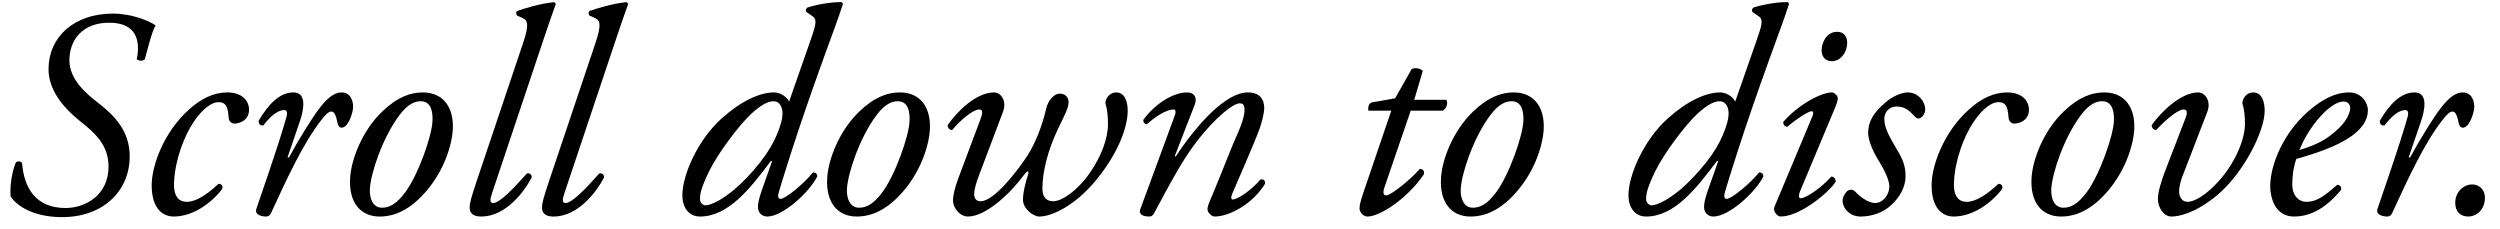 <svg
        viewBox="0 0 153 14"
        fill="none"
        xmlns="http://www.w3.org/2000/svg"
      >
        <path
          d="M151.286 11.289C151.808 11.289 152.078 11.685 152.078 12.099C152.078 12.819 151.574 13.251 151.052 13.251C150.548 13.251 150.26 12.927 150.26 12.405C150.26 11.757 150.764 11.289 151.286 11.289Z"
          fill="currentColor"
        />
        <path
          d="M147.771 5.656C148.671 5.656 148.347 6.88 148.185 7.366L147.411 9.634H147.501C148.041 8.626 148.923 7.186 149.391 6.592C149.805 6.052 150.255 5.656 150.705 5.656C151.335 5.656 151.425 6.268 151.425 6.538C151.425 6.808 151.263 7.33 151.047 7.618C150.831 7.888 150.543 7.906 150.471 7.528C150.381 7.06 150.273 6.826 150.093 6.826C149.931 6.826 149.733 7.006 149.463 7.366C148.365 8.77 147.357 10.966 146.403 13.036C146.331 13.18 146.241 13.252 146.097 13.252C145.899 13.252 145.377 13.18 145.503 12.784C145.737 12.064 146.871 8.878 147.357 7.114C147.411 6.916 147.375 6.736 147.213 6.736C146.745 6.736 146.259 7.24 145.935 7.672C145.755 7.708 145.629 7.6 145.647 7.384C146.223 6.412 146.907 5.656 147.771 5.656Z"
          fill="currentColor"
        />
        <path
          d="M143.78 5.656C144.5 5.656 144.914 6.268 144.914 6.736C144.914 8.104 143.132 9.004 140.54 9.724C140.414 10.03 140.288 10.606 140.288 11.326C140.288 11.938 140.666 12.352 141.152 12.352C141.8 12.352 142.25 11.992 143.042 11.308C143.204 11.308 143.312 11.452 143.276 11.614C142.178 12.964 141.152 13.252 140.396 13.252C139.316 13.252 138.938 12.244 138.938 11.362C138.938 10.228 139.658 8.032 141.62 6.52C142.556 5.8 143.258 5.656 143.78 5.656ZM143.42 6.214C143.168 6.214 142.7 6.376 142.052 7.078C141.35 7.834 140.936 8.662 140.72 9.184C141.908 8.824 142.466 8.482 143.132 7.852C143.69 7.33 143.834 6.79 143.834 6.628C143.834 6.448 143.744 6.214 143.42 6.214Z"
          fill="currentColor"
        />
        <path
          d="M132.514 10.444L133.756 7.222C133.882 6.88 133.864 6.7 133.63 6.7C133.288 6.7 132.514 7.348 131.956 7.96C131.794 7.96 131.668 7.798 131.686 7.654C132.262 6.844 133.468 5.656 134.53 5.656C134.944 5.656 135.34 6.178 135.088 6.844L133.54 10.858C133.45 11.11 133.36 11.47 133.36 11.704C133.36 12.01 133.504 12.352 133.882 12.352C134.296 12.352 135.034 11.938 135.844 11.02C136.888 9.832 137.392 8.428 137.392 7.582C137.392 7.15 137.356 6.718 137.23 6.304C137.266 5.926 137.554 5.656 137.896 5.656C138.472 5.656 138.598 6.322 138.598 6.772C138.598 8.086 137.248 10.642 135.7 11.938C134.332 13.072 133.324 13.252 132.892 13.252C132.424 13.252 132.064 12.712 132.064 12.172C132.064 11.776 132.244 11.146 132.514 10.444Z"
          fill="currentColor"
        />
        <path
          d="M128.779 5.656C130.057 5.656 130.687 6.61 130.615 7.924C130.561 8.914 130.039 10.642 128.707 12.01C127.591 13.162 126.619 13.252 126.133 13.252C124.981 13.252 124.225 12.406 124.333 10.858C124.405 9.742 125.071 7.996 126.295 6.826C127.231 5.926 128.041 5.656 128.779 5.656ZM128.653 6.196C128.293 6.196 127.861 6.358 127.339 7.06C126.295 8.464 125.593 10.606 125.539 11.56C125.503 12.19 125.755 12.712 126.277 12.712C126.673 12.712 127.123 12.55 127.699 11.776C128.491 10.714 129.337 8.338 129.373 7.384C129.391 6.826 129.283 6.196 128.653 6.196Z"
          fill="currentColor"
        />
        <path
          d="M122.84 5.656C123.74 5.656 124.172 6.16 124.172 6.718C124.172 7.438 123.47 7.564 123.29 7.564C123.11 7.564 122.966 7.456 122.93 7.24C122.876 6.79 122.894 6.25 122.3 6.25C121.904 6.25 121.346 6.628 120.788 7.456C120.194 8.338 119.636 9.796 119.582 11.182C119.546 12.082 119.924 12.352 120.356 12.352C120.95 12.352 121.616 11.884 122.3 11.254C122.48 11.236 122.588 11.38 122.534 11.56C121.832 12.478 120.698 13.252 119.564 13.252C118.862 13.252 118.214 12.73 118.214 11.344C118.214 10.174 118.916 8.122 120.5 6.7C121.256 6.016 122.03 5.656 122.84 5.656Z"
          fill="currentColor"
        />
        <path
          d="M116.743 5.656C117.409 5.656 117.823 6.232 117.823 6.682C117.823 6.97 117.643 7.168 117.499 7.24C117.373 7.276 117.265 7.24 117.157 7.096C116.851 6.79 116.617 6.52 116.059 6.52C115.537 6.52 115.321 6.97 115.321 7.24C115.321 7.618 115.411 7.996 115.933 8.878C116.383 9.634 116.653 10.084 116.617 10.876C116.599 11.362 116.347 12.028 115.681 12.604C115.213 13.018 114.547 13.252 113.863 13.252C113.179 13.252 112.765 12.712 112.765 12.298C112.765 12.118 112.837 11.92 113.035 11.704C113.179 11.578 113.377 11.578 113.521 11.704C113.755 11.974 114.295 12.424 114.763 12.424C115.195 12.424 115.627 11.974 115.627 11.398C115.627 11.092 115.411 10.534 114.961 9.814C114.493 9.058 114.331 8.446 114.331 8.14C114.331 7.438 114.637 6.916 115.411 6.25C115.933 5.8 116.509 5.656 116.743 5.656Z"
          fill="currentColor"
        />
        <path
          d="M108.62 12.603L110.906 7.149C110.996 6.951 110.996 6.807 110.87 6.807C110.744 6.807 110.276 7.023 109.376 7.761C109.214 7.743 109.106 7.599 109.142 7.455C110.132 6.321 111.518 5.655 112.112 5.655C112.238 5.655 112.328 5.763 112.4 5.835C112.508 5.943 112.508 6.105 112.292 6.627L110.15 11.739C110.078 11.919 110.06 12.135 110.204 12.135C110.51 12.135 111.464 11.505 112.076 10.803C112.256 10.821 112.346 10.947 112.346 11.109C112.076 11.631 110.222 13.251 108.98 13.251C108.89 13.251 108.782 13.197 108.692 13.089C108.584 12.963 108.53 12.801 108.62 12.603ZM112.436 1.947C112.85 1.947 113.048 2.235 113.048 2.631C113.048 3.189 112.652 3.747 112.112 3.747C111.644 3.747 111.482 3.387 111.482 3.081C111.482 2.685 111.734 1.947 112.436 1.947Z"
          fill="currentColor"
        />
        <path
          d="M106.196 6.214L107.492 2.506C107.852 1.498 107.906 1.192 107.654 1.012L107.24 0.724C107.204 0.652 107.222 0.544 107.294 0.472C107.636 0.346 108.644 0.112 109.418 0.13L109.49 0.238C109.166 1.246 108.896 1.93 108.356 3.424C106.574 8.338 105.728 11.218 105.566 11.758C105.494 11.992 105.512 12.172 105.674 12.172C105.962 12.172 107.096 11.254 107.654 10.552C107.816 10.552 107.906 10.624 107.924 10.786C107.438 11.776 105.8 13.252 104.864 13.252C104.486 13.252 104.288 12.964 104.288 12.676C104.288 12.46 104.342 12.172 104.522 11.65L105.152 9.868L105.08 9.85C103.838 11.506 102.488 13.252 100.742 13.252C100.04 13.252 99.662 12.676 99.662 11.956C99.662 10.678 100.634 8.536 102.056 7.258C103.28 6.16 104.414 5.656 105.278 5.656C105.566 5.656 105.998 5.836 106.196 6.214ZM105.242 6.196C104.828 6.196 104.342 6.538 103.874 6.97C103.154 7.636 101.858 9.346 101.3 10.48C100.742 11.632 100.742 11.956 100.742 12.19C100.742 12.406 100.922 12.568 101.084 12.568C101.354 12.568 102.272 12.244 103.514 10.966C104.918 9.526 105.44 8.446 105.71 7.492C105.926 6.736 105.692 6.196 105.242 6.196Z"
          fill="currentColor"
        />
        <path
          d="M92.638 5.656C93.916 5.656 94.546 6.61 94.474 7.924C94.42 8.914 93.898 10.642 92.566 12.01C91.45 13.162 90.478 13.252 89.992 13.252C88.84 13.252 88.084 12.406 88.192 10.858C88.264 9.742 88.93 7.996 90.154 6.826C91.09 5.926 91.9 5.656 92.638 5.656ZM92.512 6.196C92.152 6.196 91.72 6.358 91.198 7.06C90.154 8.464 89.452 10.606 89.398 11.56C89.362 12.19 89.614 12.712 90.136 12.712C90.532 12.712 90.982 12.55 91.558 11.776C92.35 10.714 93.196 8.338 93.232 7.384C93.25 6.826 93.142 6.196 92.512 6.196Z"
          fill="currentColor"
        />
        <path
          d="M88.297 6.773H86.335L84.715 11.507C84.607 11.849 84.697 11.957 84.841 11.957C85.111 11.957 86.299 11.021 86.893 10.337C87.073 10.337 87.181 10.445 87.145 10.661C86.137 12.155 84.445 13.253 83.689 13.253C83.437 13.253 83.203 12.983 83.203 12.767C83.203 12.533 83.275 12.281 83.455 11.741L85.147 6.773H83.743C83.707 6.593 83.761 6.341 83.941 6.269L85.381 6.017L86.389 4.235C86.569 4.127 86.929 4.163 87.073 4.343L86.551 6.107H88.513C88.639 6.287 88.531 6.647 88.297 6.773Z"
          fill="currentColor"
        />
        <path
          d="M73.123 6.394L71.899 9.544L71.953 9.58C73.231 7.636 75.013 5.656 76.363 5.656C77.065 5.656 77.371 6.034 77.371 6.628C77.371 6.916 77.227 7.474 77.083 7.888C76.759 8.788 75.463 11.722 75.409 11.866C75.337 12.046 75.319 12.208 75.445 12.208C75.751 12.208 76.615 11.614 77.137 10.984C77.389 10.948 77.425 11.092 77.425 11.236C76.741 12.388 75.319 13.252 74.329 13.252C74.167 13.252 73.897 13.018 73.897 12.802C73.897 12.64 73.951 12.514 74.329 11.614C74.707 10.732 75.373 8.968 75.787 8.068C75.931 7.744 76.165 7.114 76.165 6.754C76.165 6.538 76.147 6.322 75.877 6.322C75.445 6.322 74.383 7.222 73.393 8.464C72.439 9.652 71.701 11.056 70.639 13.036C70.549 13.198 70.477 13.252 70.315 13.252C70.117 13.252 69.631 13.198 69.793 12.784C69.883 12.55 71.791 7.366 71.881 7.114C71.971 6.88 71.971 6.7 71.827 6.7C71.413 6.7 70.783 7.078 70.189 7.6C70.045 7.6 69.955 7.474 69.973 7.33C70.657 6.394 71.755 5.656 72.655 5.656C73.087 5.656 73.285 5.98 73.123 6.394Z"
          fill="currentColor"
        />
        <path
          d="M58.629 10.966L59.979 7.366C60.141 6.952 60.177 6.7 59.925 6.7C59.565 6.7 58.809 7.312 58.269 7.96C58.107 7.96 57.981 7.798 57.999 7.654C58.557 6.844 59.727 5.656 60.843 5.656C61.257 5.656 61.635 6.178 61.383 6.844L59.961 10.606C59.709 11.254 59.619 11.632 59.619 11.884C59.619 12.1 59.709 12.316 60.015 12.316C60.825 12.316 62.211 10.534 62.841 9.58C63.543 8.518 63.921 7.132 64.011 6.7C64.137 6.106 64.533 5.728 64.857 5.728C65.289 5.728 65.397 6.07 65.397 6.232C65.397 6.61 65.199 6.952 64.767 7.852C64.119 9.184 63.795 10.552 63.795 11.524C63.795 12.064 64.029 12.316 64.461 12.316C65.001 12.316 65.955 11.65 66.693 10.588C67.395 9.58 67.809 8.482 67.809 7.582C67.809 7.15 67.773 6.718 67.647 6.304C67.683 5.926 67.971 5.656 68.313 5.656C68.889 5.656 69.015 6.322 69.015 6.772C69.015 7.78 68.439 9.382 67.053 11.056C65.757 12.622 64.335 13.252 63.615 13.252C63.237 13.252 62.607 12.784 62.607 12.226C62.607 11.74 62.769 11.164 62.913 10.696C63.003 10.408 62.877 10.426 62.661 10.714C61.815 11.866 60.321 13.252 59.241 13.252C58.737 13.252 58.323 12.712 58.323 12.28C58.323 11.938 58.449 11.47 58.629 10.966Z"
          fill="currentColor"
        />
        <path
          d="M55.073 5.656C56.351 5.656 56.981 6.61 56.909 7.924C56.855 8.914 56.333 10.642 55.001 12.01C53.885 13.162 52.913 13.252 52.427 13.252C51.275 13.252 50.519 12.406 50.627 10.858C50.699 9.742 51.365 7.996 52.589 6.826C53.525 5.926 54.335 5.656 55.073 5.656ZM54.947 6.196C54.587 6.196 54.155 6.358 53.633 7.06C52.589 8.464 51.887 10.606 51.833 11.56C51.797 12.19 52.049 12.712 52.571 12.712C52.967 12.712 53.417 12.55 53.993 11.776C54.785 10.714 55.631 8.338 55.667 7.384C55.685 6.826 55.577 6.196 54.947 6.196Z"
          fill="currentColor"
        />
        <path
          d="M48.294 6.214L49.59 2.506C49.95 1.498 50.004 1.192 49.752 1.012L49.338 0.724C49.302 0.652 49.32 0.544 49.392 0.472C49.734 0.346 50.742 0.112 51.516 0.13L51.588 0.238C51.264 1.246 50.994 1.93 50.454 3.424C48.672 8.338 47.826 11.218 47.664 11.758C47.592 11.992 47.61 12.172 47.772 12.172C48.06 12.172 49.194 11.254 49.752 10.552C49.914 10.552 50.004 10.624 50.022 10.786C49.536 11.776 47.898 13.252 46.962 13.252C46.584 13.252 46.386 12.964 46.386 12.676C46.386 12.46 46.44 12.172 46.62 11.65L47.25 9.868L47.178 9.85C45.936 11.506 44.586 13.252 42.84 13.252C42.138 13.252 41.76 12.676 41.76 11.956C41.76 10.678 42.732 8.536 44.154 7.258C45.378 6.16 46.512 5.656 47.376 5.656C47.664 5.656 48.096 5.836 48.294 6.214ZM47.34 6.196C46.926 6.196 46.44 6.538 45.972 6.97C45.252 7.636 43.956 9.346 43.398 10.48C42.84 11.632 42.84 11.956 42.84 12.19C42.84 12.406 43.02 12.568 43.182 12.568C43.452 12.568 44.37 12.244 45.612 10.966C47.016 9.526 47.538 8.446 47.808 7.492C48.024 6.736 47.79 6.196 47.34 6.196Z"
          fill="currentColor"
        />
        <path
          d="M37.384 3.335L34.54 11.831C34.396 12.245 34.414 12.425 34.612 12.425C35.008 12.425 35.854 11.543 36.682 10.607C36.862 10.589 36.97 10.679 36.97 10.859C36.502 11.759 35.368 13.253 33.874 13.253C33.334 13.253 33.172 13.001 33.172 12.713C33.172 12.425 33.262 12.101 33.568 11.183L36.43 2.669C36.862 1.409 36.682 1.229 36.412 1.103L36.088 0.959C35.998 0.887 35.998 0.725 36.088 0.671C36.412 0.545 37.528 0.203 38.356 0.131L38.446 0.239C38.212 0.887 38.032 1.391 37.384 3.335Z"
          fill="currentColor"
        />
        <path
          d="M32.955 3.335L30.111 11.831C29.967 12.245 29.985 12.425 30.183 12.425C30.579 12.425 31.425 11.543 32.253 10.607C32.433 10.589 32.541 10.679 32.541 10.859C32.073 11.759 30.939 13.253 29.445 13.253C28.905 13.253 28.743 13.001 28.743 12.713C28.743 12.425 28.833 12.101 29.139 11.183L32.001 2.669C32.433 1.409 32.253 1.229 31.983 1.103L31.659 0.959C31.569 0.887 31.569 0.725 31.659 0.671C31.983 0.545 33.099 0.203 33.927 0.131L34.017 0.239C33.783 0.887 33.603 1.391 32.955 3.335Z"
          fill="currentColor"
        />
        <path
          d="M25.876 5.656C27.154 5.656 27.784 6.61 27.712 7.924C27.658 8.914 27.136 10.642 25.804 12.01C24.688 13.162 23.716 13.252 23.23 13.252C22.078 13.252 21.322 12.406 21.43 10.858C21.502 9.742 22.168 7.996 23.392 6.826C24.328 5.926 25.138 5.656 25.876 5.656ZM25.75 6.196C25.39 6.196 24.958 6.358 24.436 7.06C23.392 8.464 22.69 10.606 22.636 11.56C22.6 12.19 22.852 12.712 23.374 12.712C23.77 12.712 24.22 12.55 24.796 11.776C25.588 10.714 26.434 8.338 26.47 7.384C26.488 6.826 26.38 6.196 25.75 6.196Z"
          fill="currentColor"
        />
        <path
          d="M17.957 5.656C18.857 5.656 18.533 6.88 18.371 7.366L17.597 9.634H17.687C18.227 8.626 19.109 7.186 19.577 6.592C19.991 6.052 20.441 5.656 20.891 5.656C21.521 5.656 21.611 6.268 21.611 6.538C21.611 6.808 21.449 7.33 21.233 7.618C21.017 7.888 20.729 7.906 20.657 7.528C20.567 7.06 20.459 6.826 20.279 6.826C20.117 6.826 19.919 7.006 19.649 7.366C18.551 8.77 17.543 10.966 16.589 13.036C16.517 13.18 16.427 13.252 16.283 13.252C16.085 13.252 15.563 13.18 15.689 12.784C15.923 12.064 17.057 8.878 17.543 7.114C17.597 6.916 17.561 6.736 17.399 6.736C16.931 6.736 16.445 7.24 16.121 7.672C15.941 7.708 15.815 7.6 15.833 7.384C16.409 6.412 17.093 5.656 17.957 5.656Z"
          fill="currentColor"
        />
        <path
          d="M13.909 5.656C14.809 5.656 15.241 6.16 15.241 6.718C15.241 7.438 14.539 7.564 14.359 7.564C14.179 7.564 14.035 7.456 13.999 7.24C13.945 6.79 13.963 6.25 13.369 6.25C12.973 6.25 12.415 6.628 11.857 7.456C11.263 8.338 10.705 9.796 10.651 11.182C10.615 12.082 10.993 12.352 11.425 12.352C12.019 12.352 12.685 11.884 13.369 11.254C13.549 11.236 13.657 11.38 13.603 11.56C12.901 12.478 11.767 13.252 10.633 13.252C9.931 13.252 9.283 12.73 9.283 11.344C9.283 10.174 9.985 8.122 11.569 6.7C12.325 6.016 13.099 5.656 13.909 5.656Z"
          fill="currentColor"
        />
        <path
          d="M3.798 13.288C2.502 13.288 1.26 12.892 0.648 12.028C0.594 11.38 0.738 10.48 0.972 9.94C1.08 9.85 1.26 9.85 1.35 9.976C1.476 11.542 2.214 12.73 4.014 12.73C5.166 12.73 6.642 11.992 6.642 10.192C6.642 8.86 5.796 8.122 4.842 7.366C3.906 6.61 2.97 5.53 2.97 4.234C2.97 2.272 4.518 0.832 6.912 0.832C8.082 0.832 9.126 1.282 9.522 1.552C9.27 2.002 9.036 3.01 8.856 3.64C8.73 3.748 8.478 3.73 8.37 3.622C8.622 2.398 8.28 1.39 6.678 1.39C5.04 1.39 4.248 2.452 4.248 3.694C4.248 4.9 5.346 5.782 5.994 6.286C7.092 7.132 7.938 8.086 7.938 9.562C7.938 11.704 6.3 13.288 3.798 13.288Z"
          fill="currentColor"
        />
      </svg>